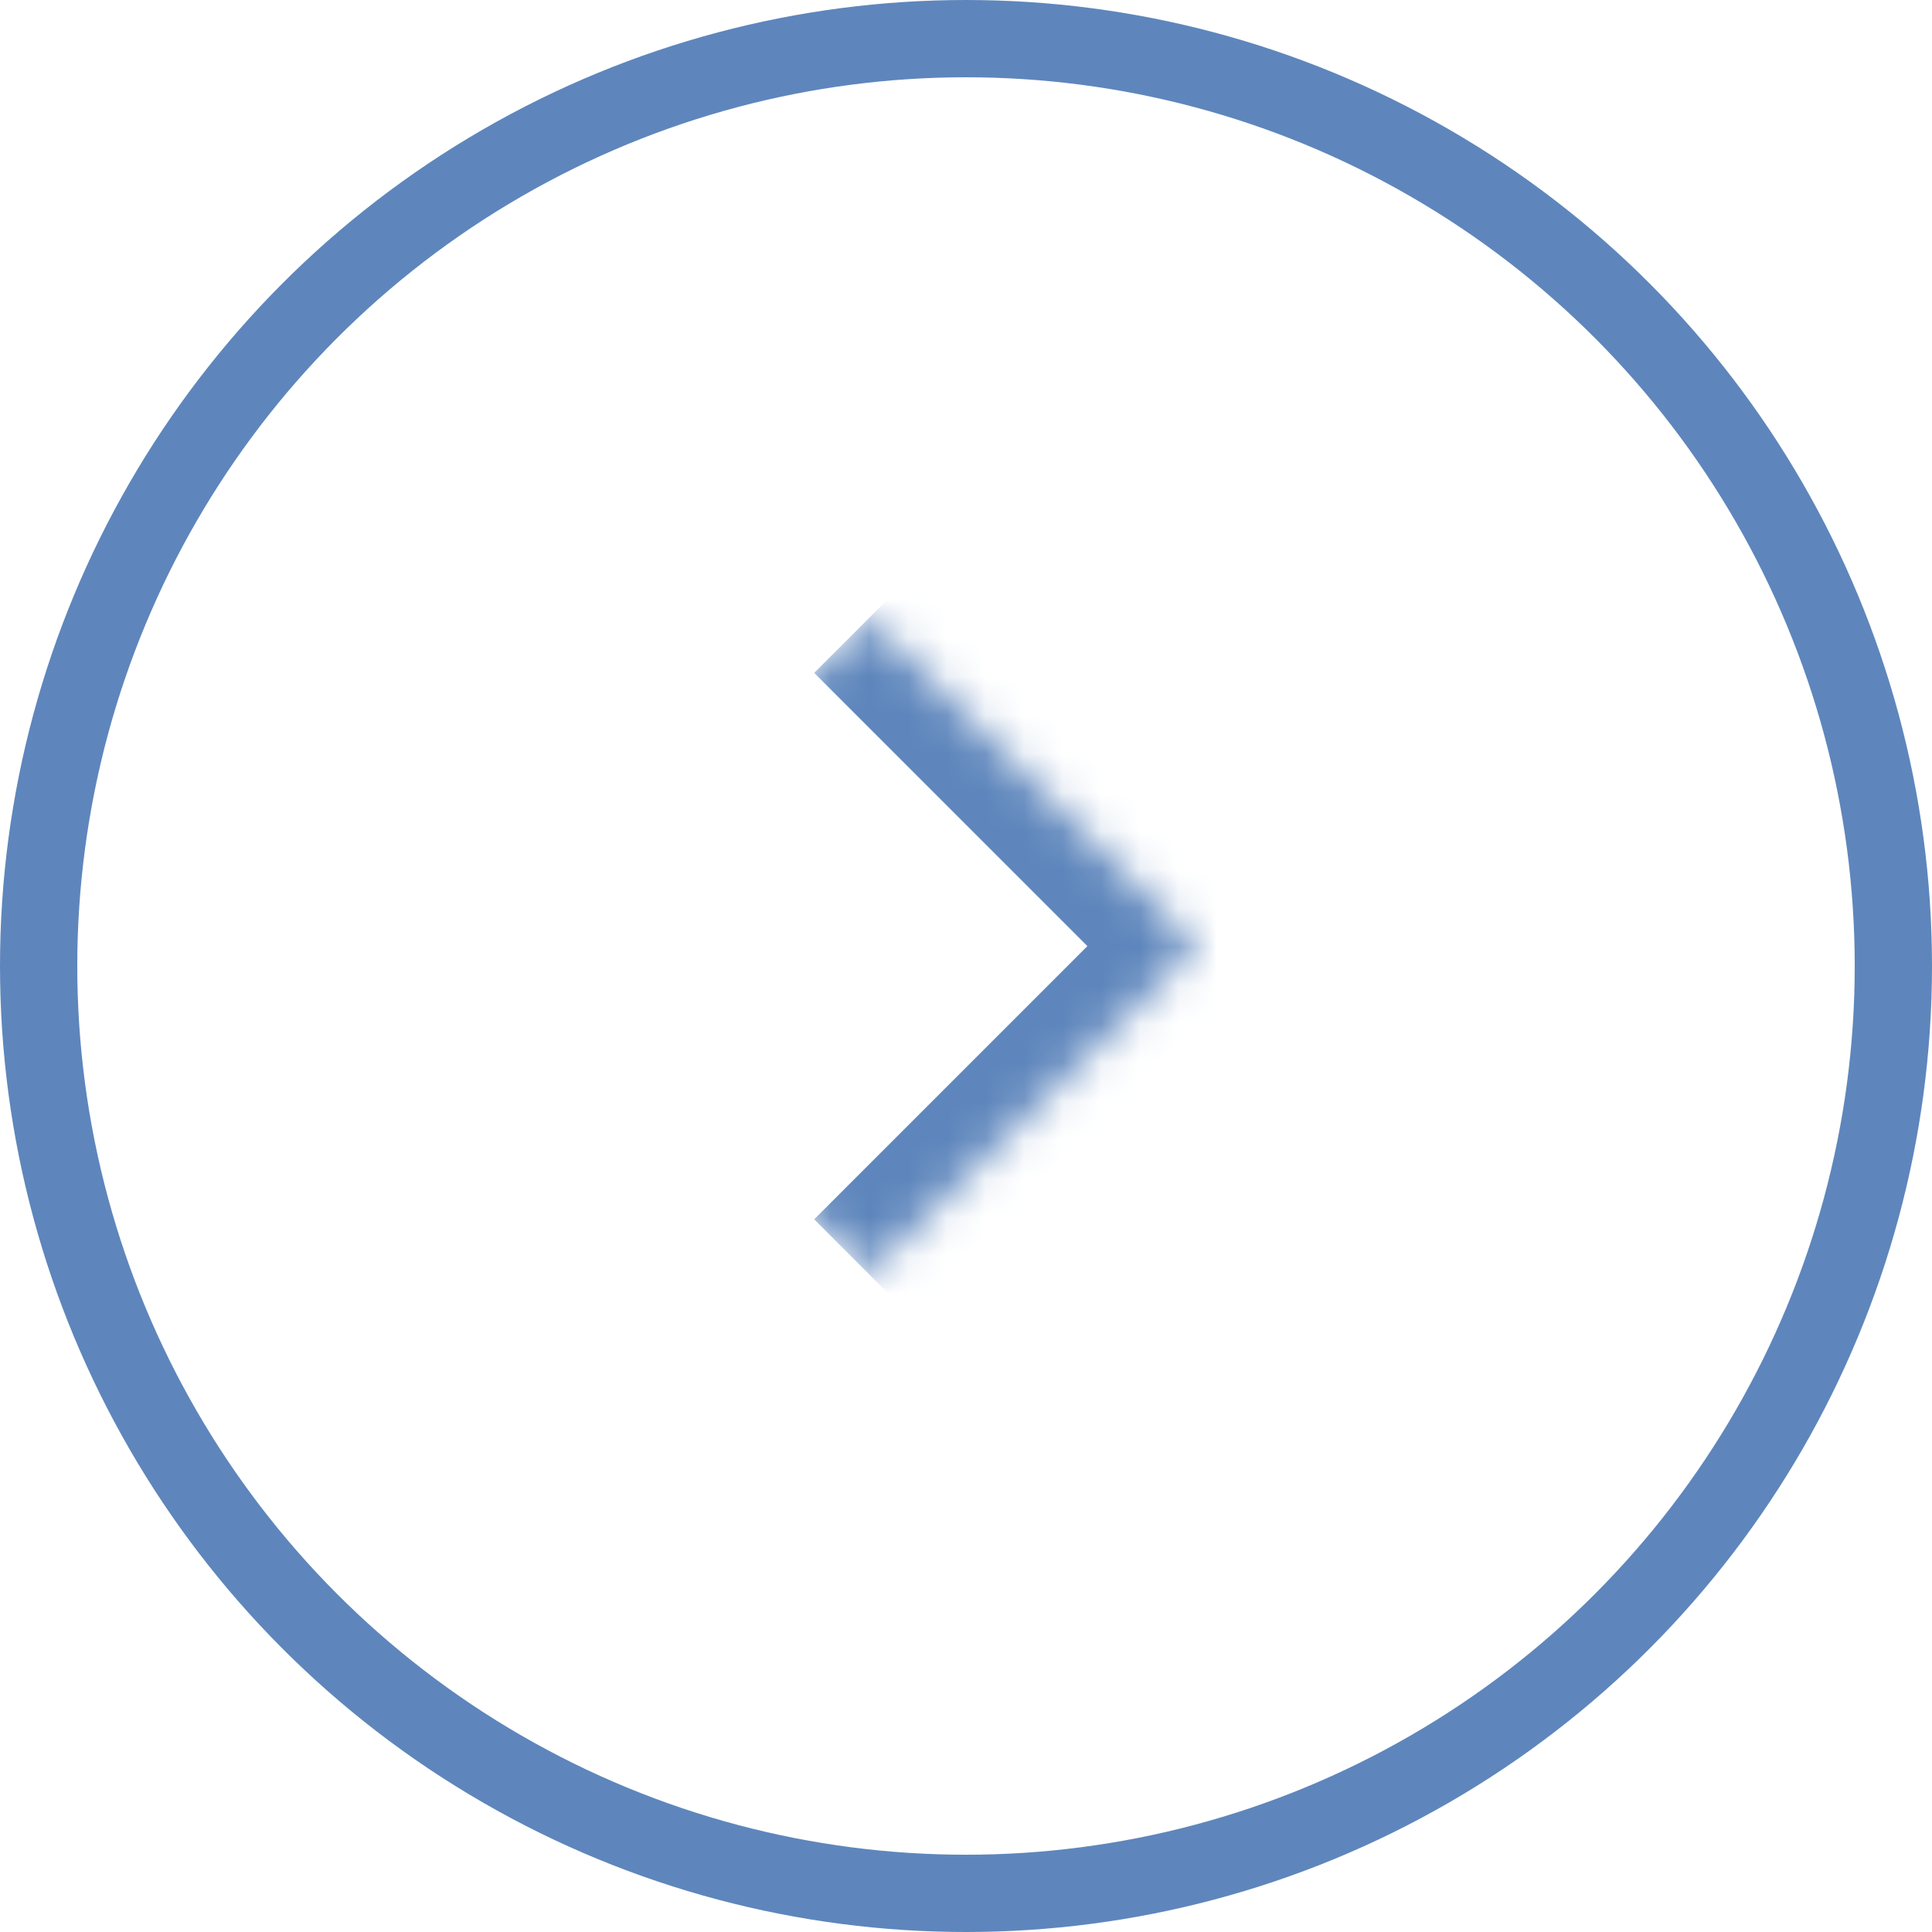 <svg width="50" height="50" viewBox="0 0 50 50" fill="none" xmlns="http://www.w3.org/2000/svg">
<circle cx="25" cy="25" r="24" stroke="#5E86BC" stroke-width="2"/>
<mask id="path-2-inside-1_307_7" fill="white">
<path d="M14 24.485L22.485 16L30.971 24.485L22.485 32.971L14 24.485Z"/>
</mask>
<path d="M30.971 24.485L32.385 25.9L33.799 24.485L32.385 23.071L30.971 24.485ZM21.071 17.414L29.556 25.9L32.385 23.071L23.899 14.586L21.071 17.414ZM29.556 23.071L21.071 31.556L23.899 34.385L32.385 25.9L29.556 23.071Z" fill="#5E86BC" mask="url(#path-2-inside-1_307_7)"/>
</svg>
